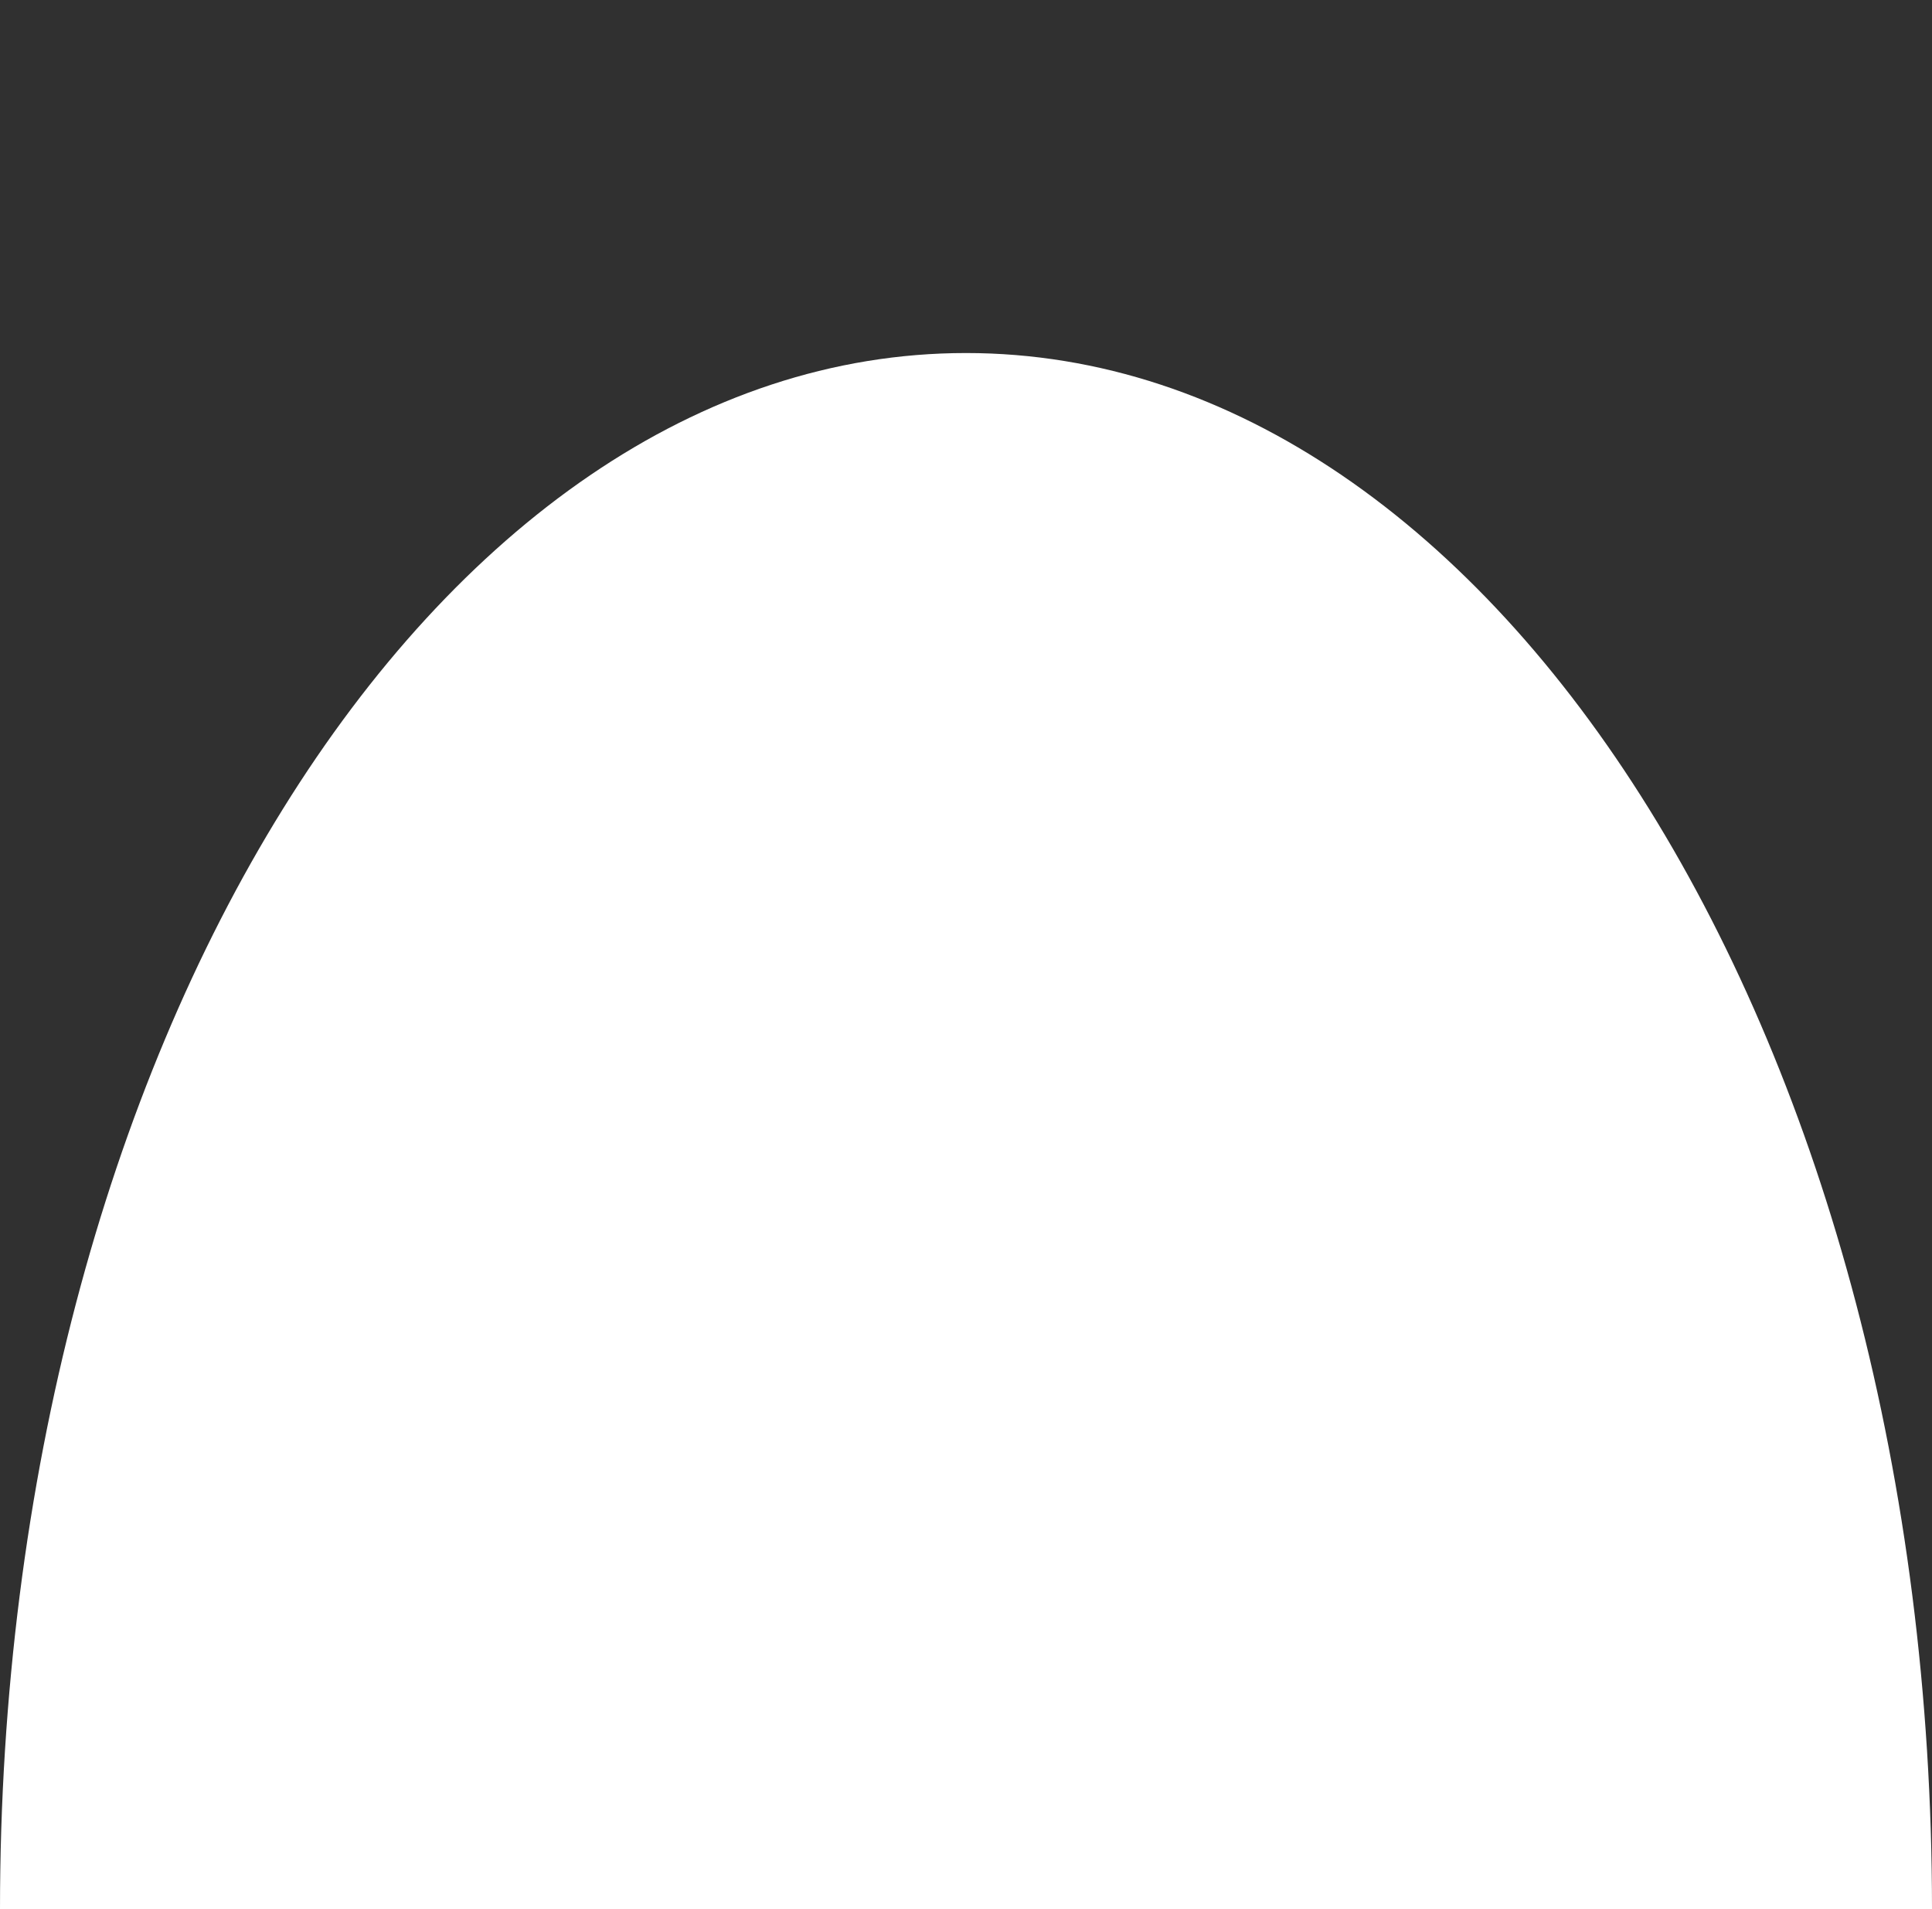 <?xml version="1.0" encoding="UTF-8"?> <svg xmlns="http://www.w3.org/2000/svg" width="3968" height="3921" viewBox="0 0 3968 3921" fill="none"> <path fill-rule="evenodd" clip-rule="evenodd" d="M3968 0H0V3921C0.168 2155.85 888.37 725 1984 725C3079.63 725 3967.83 2155.85 3968 3921V0Z" fill="#303030"></path> </svg> 